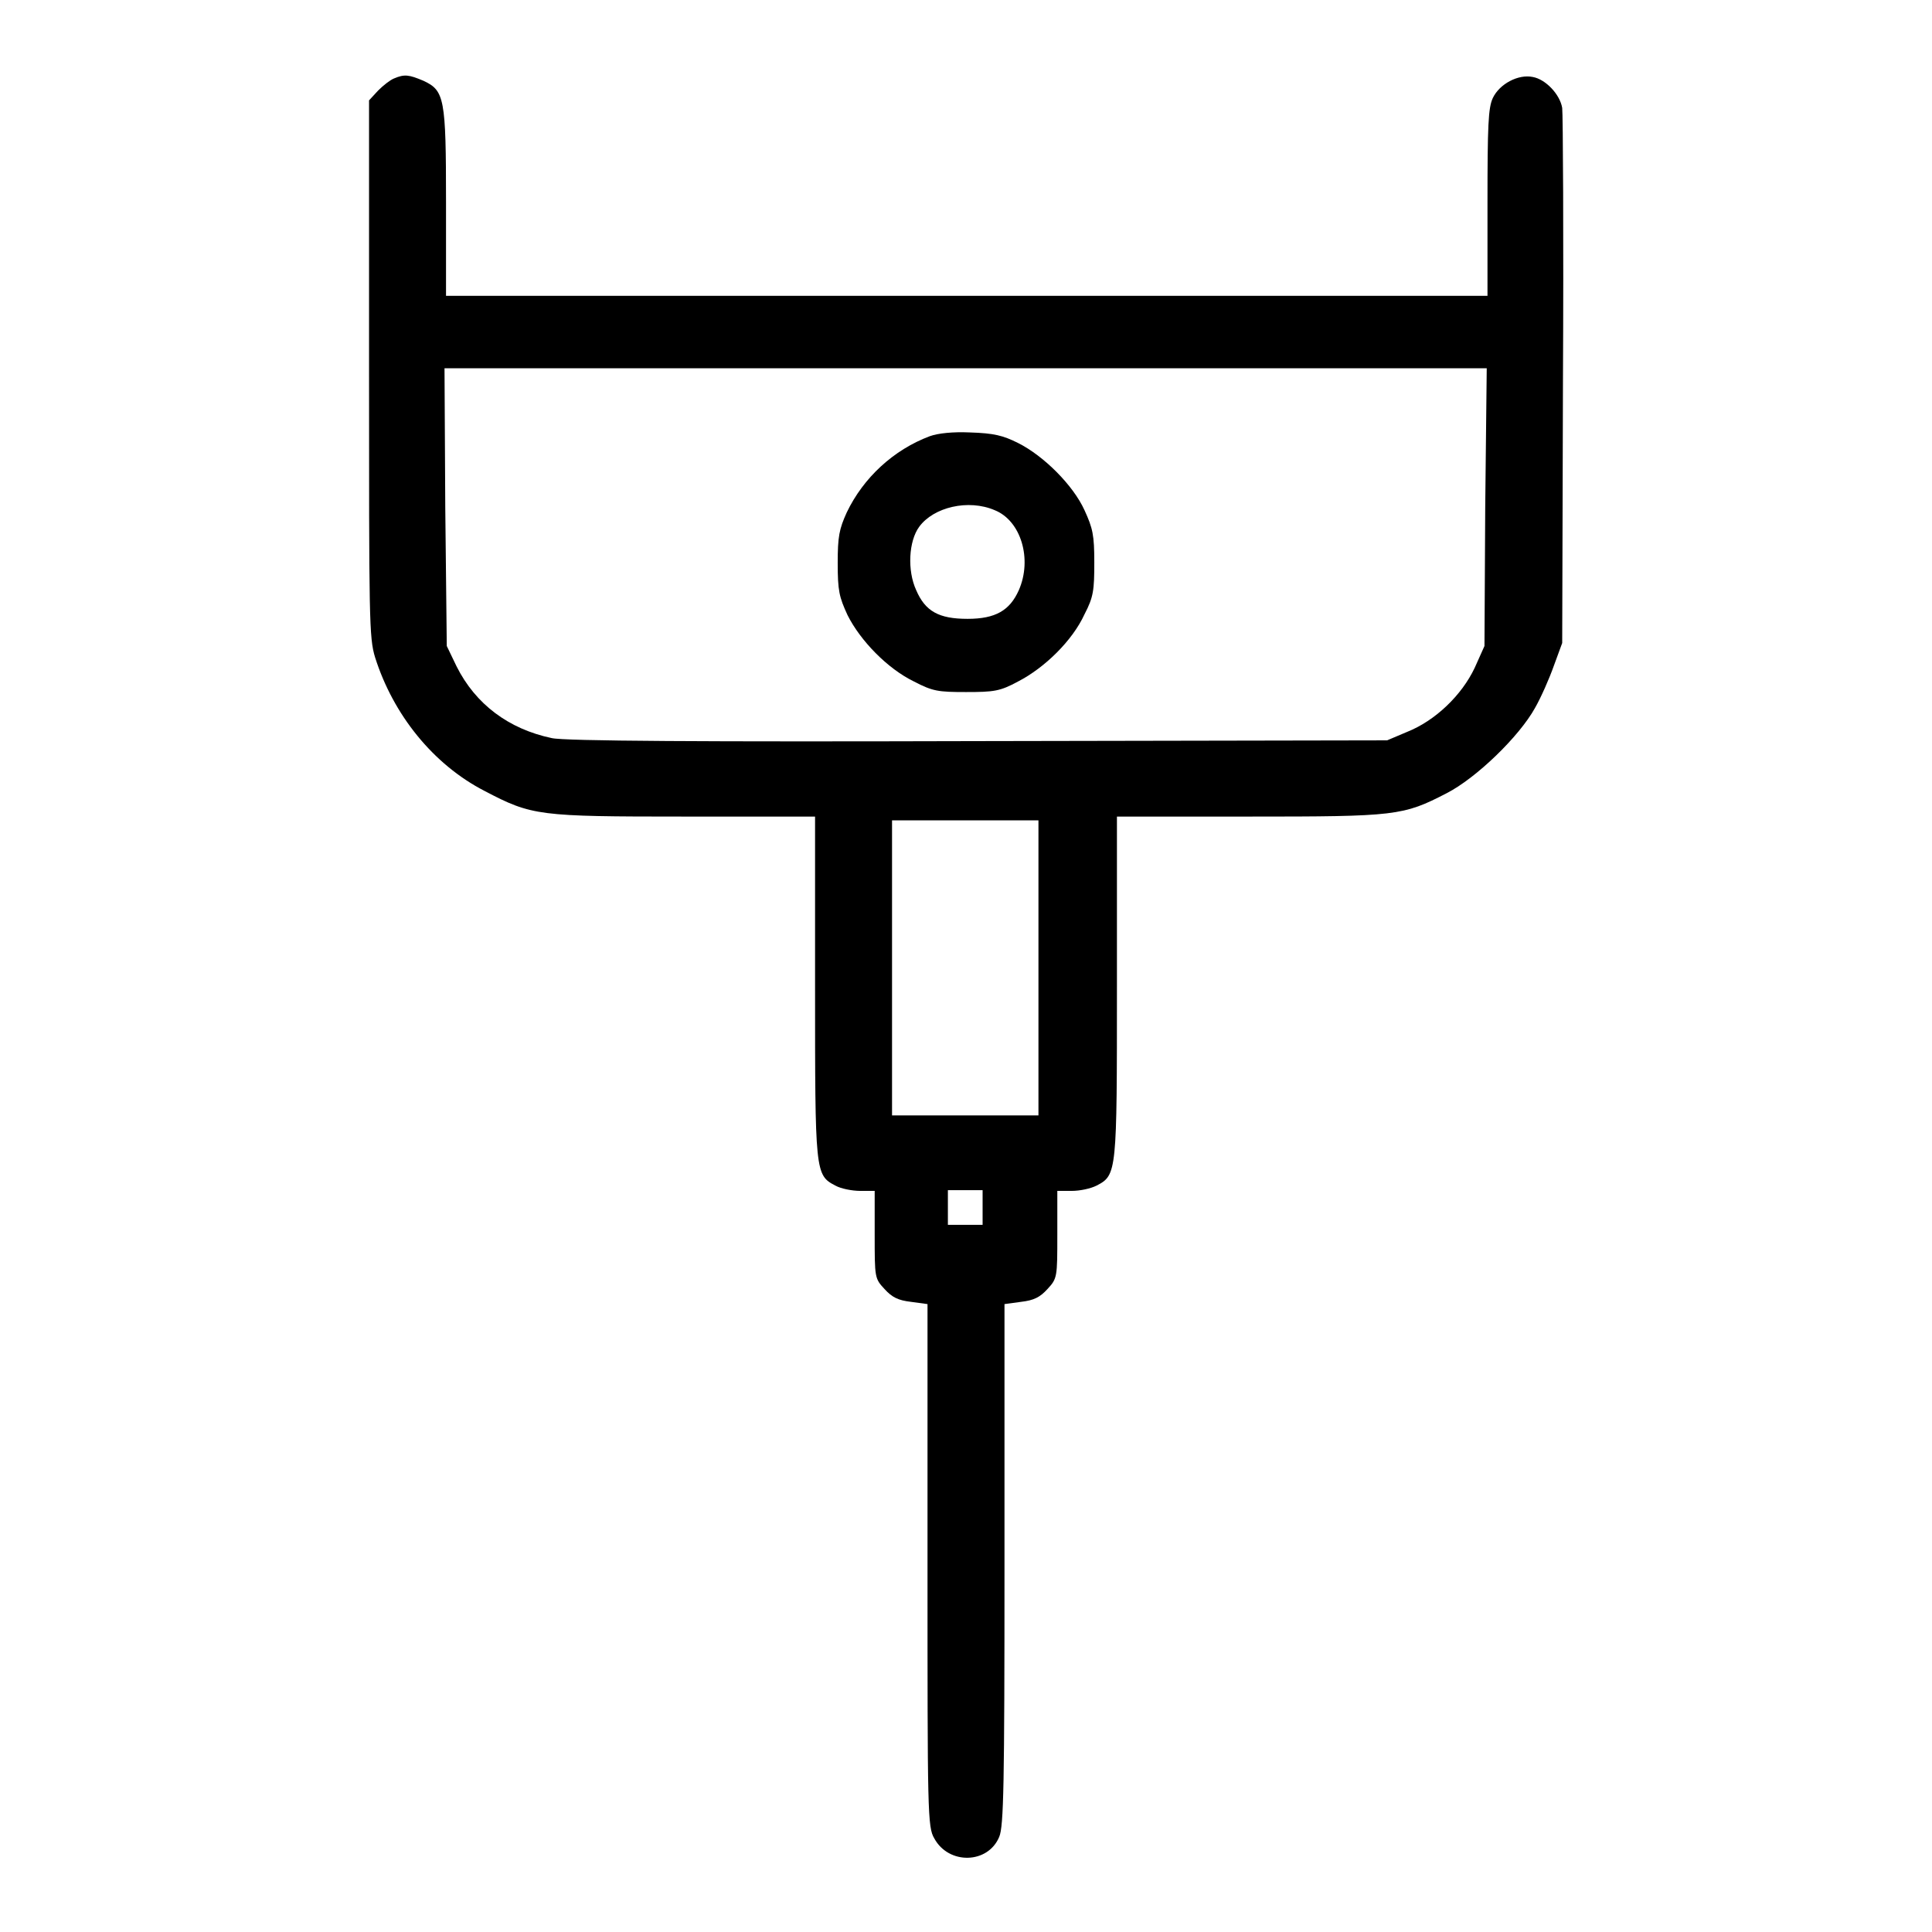 <?xml version="1.0" encoding="utf-8"?>
<!-- Svg Vector Icons : http://www.onlinewebfonts.com/icon -->
<!DOCTYPE svg PUBLIC "-//W3C//DTD SVG 1.1//EN" "http://www.w3.org/Graphics/SVG/1.1/DTD/svg11.dtd">
<svg version="1.1" xmlns="http://www.w3.org/2000/svg" xmlns:xlink="http://www.w3.org/1999/xlink" x="0px" y="0px" viewBox="0 0 256 256" enable-background="new 0 0 256 256" xml:space="preserve">
<g><g><g><path fill="#000000" d="M52.2,10.4c-0.5,0.2-1.4,0.9-2.1,1.6l-1.2,1.3v35.5c0,33.2,0,35.7,0.8,38.3c2.4,7.6,7.7,14.2,14.5,17.7c6.3,3.3,7.1,3.4,26.5,3.4H108v22.5c0,24.7,0,25,2.7,26.4c0.7,0.4,2.2,0.7,3.3,0.7h1.9v5.8c0,5.7,0,5.8,1.3,7.2c1,1.1,1.8,1.5,3.5,1.7l2.2,0.3v34.6c0,32.8,0,34.7,0.9,36.2c1.9,3.5,7.1,3.4,8.6-0.2c0.6-1.4,0.7-6.9,0.7-36.1v-34.5l2.2-0.3c1.7-0.2,2.5-0.6,3.5-1.7c1.3-1.4,1.3-1.6,1.3-7.2v-5.8h1.9c1.1,0,2.5-0.3,3.3-0.7c2.7-1.4,2.7-1.7,2.7-26.4v-22.5h17.5c19.5,0,20.4-0.1,26.2-3.1c3.9-2,9.6-7.5,11.7-11.3c0.8-1.4,1.9-3.9,2.5-5.6l1.1-3l0.1-34.7c0.1-19.1,0-35.4-0.1-36.2c-0.3-1.8-2.2-3.8-3.9-4.1c-1.9-0.4-4.4,0.9-5.3,2.8c-0.6,1.3-0.7,3.6-0.7,13.9v12.3h-69h-69V26.8c0-13.8-0.2-14.8-3-16.1C54.2,9.9,53.6,9.8,52.2,10.4z M196.8,67.2l-0.1,18.4l-1.3,2.9c-1.7,3.6-5.2,7-9,8.5l-2.6,1.1l-54.2,0.1c-36.2,0.1-54.9,0-56.5-0.4c-5.7-1.2-10.1-4.5-12.6-9.5l-1.3-2.7L59,67.2l-0.1-18.4h69.1H197L196.8,67.2z M137.6,128.2v19.6h-9.7h-9.7v-19.6v-19.5h9.7h9.7V128.2z M130.2,160v2.3h-2.3h-2.3V160v-2.3h2.3h2.3V160z"/><path fill="#000000" d="M123.2,57.8c-4.8,1.8-8.8,5.5-11,10.1c-1,2.2-1.2,3.2-1.2,6.7c0,3.7,0.2,4.5,1.3,6.9c1.7,3.4,5.3,7.1,8.8,8.8c2.5,1.3,3.2,1.4,6.9,1.4c3.7,0,4.5-0.1,6.9-1.4c3.5-1.8,7.2-5.4,8.8-8.9c1.2-2.3,1.3-3.2,1.3-6.9c0-3.6-0.2-4.5-1.3-6.9c-1.5-3.3-5.4-7.2-8.8-8.9c-2-1-3.2-1.3-6.4-1.4C126.3,57.2,124.3,57.4,123.2,57.8z M131.8,67.6c3.5,1.4,5,6.5,3.2,10.6c-1.2,2.7-3.1,3.8-6.8,3.8c-3.8,0-5.6-1-6.8-3.8c-1.2-2.6-1-6.5,0.4-8.4C123.7,67.2,128.3,66.1,131.8,67.6z"/></g></g></g>
</svg>
